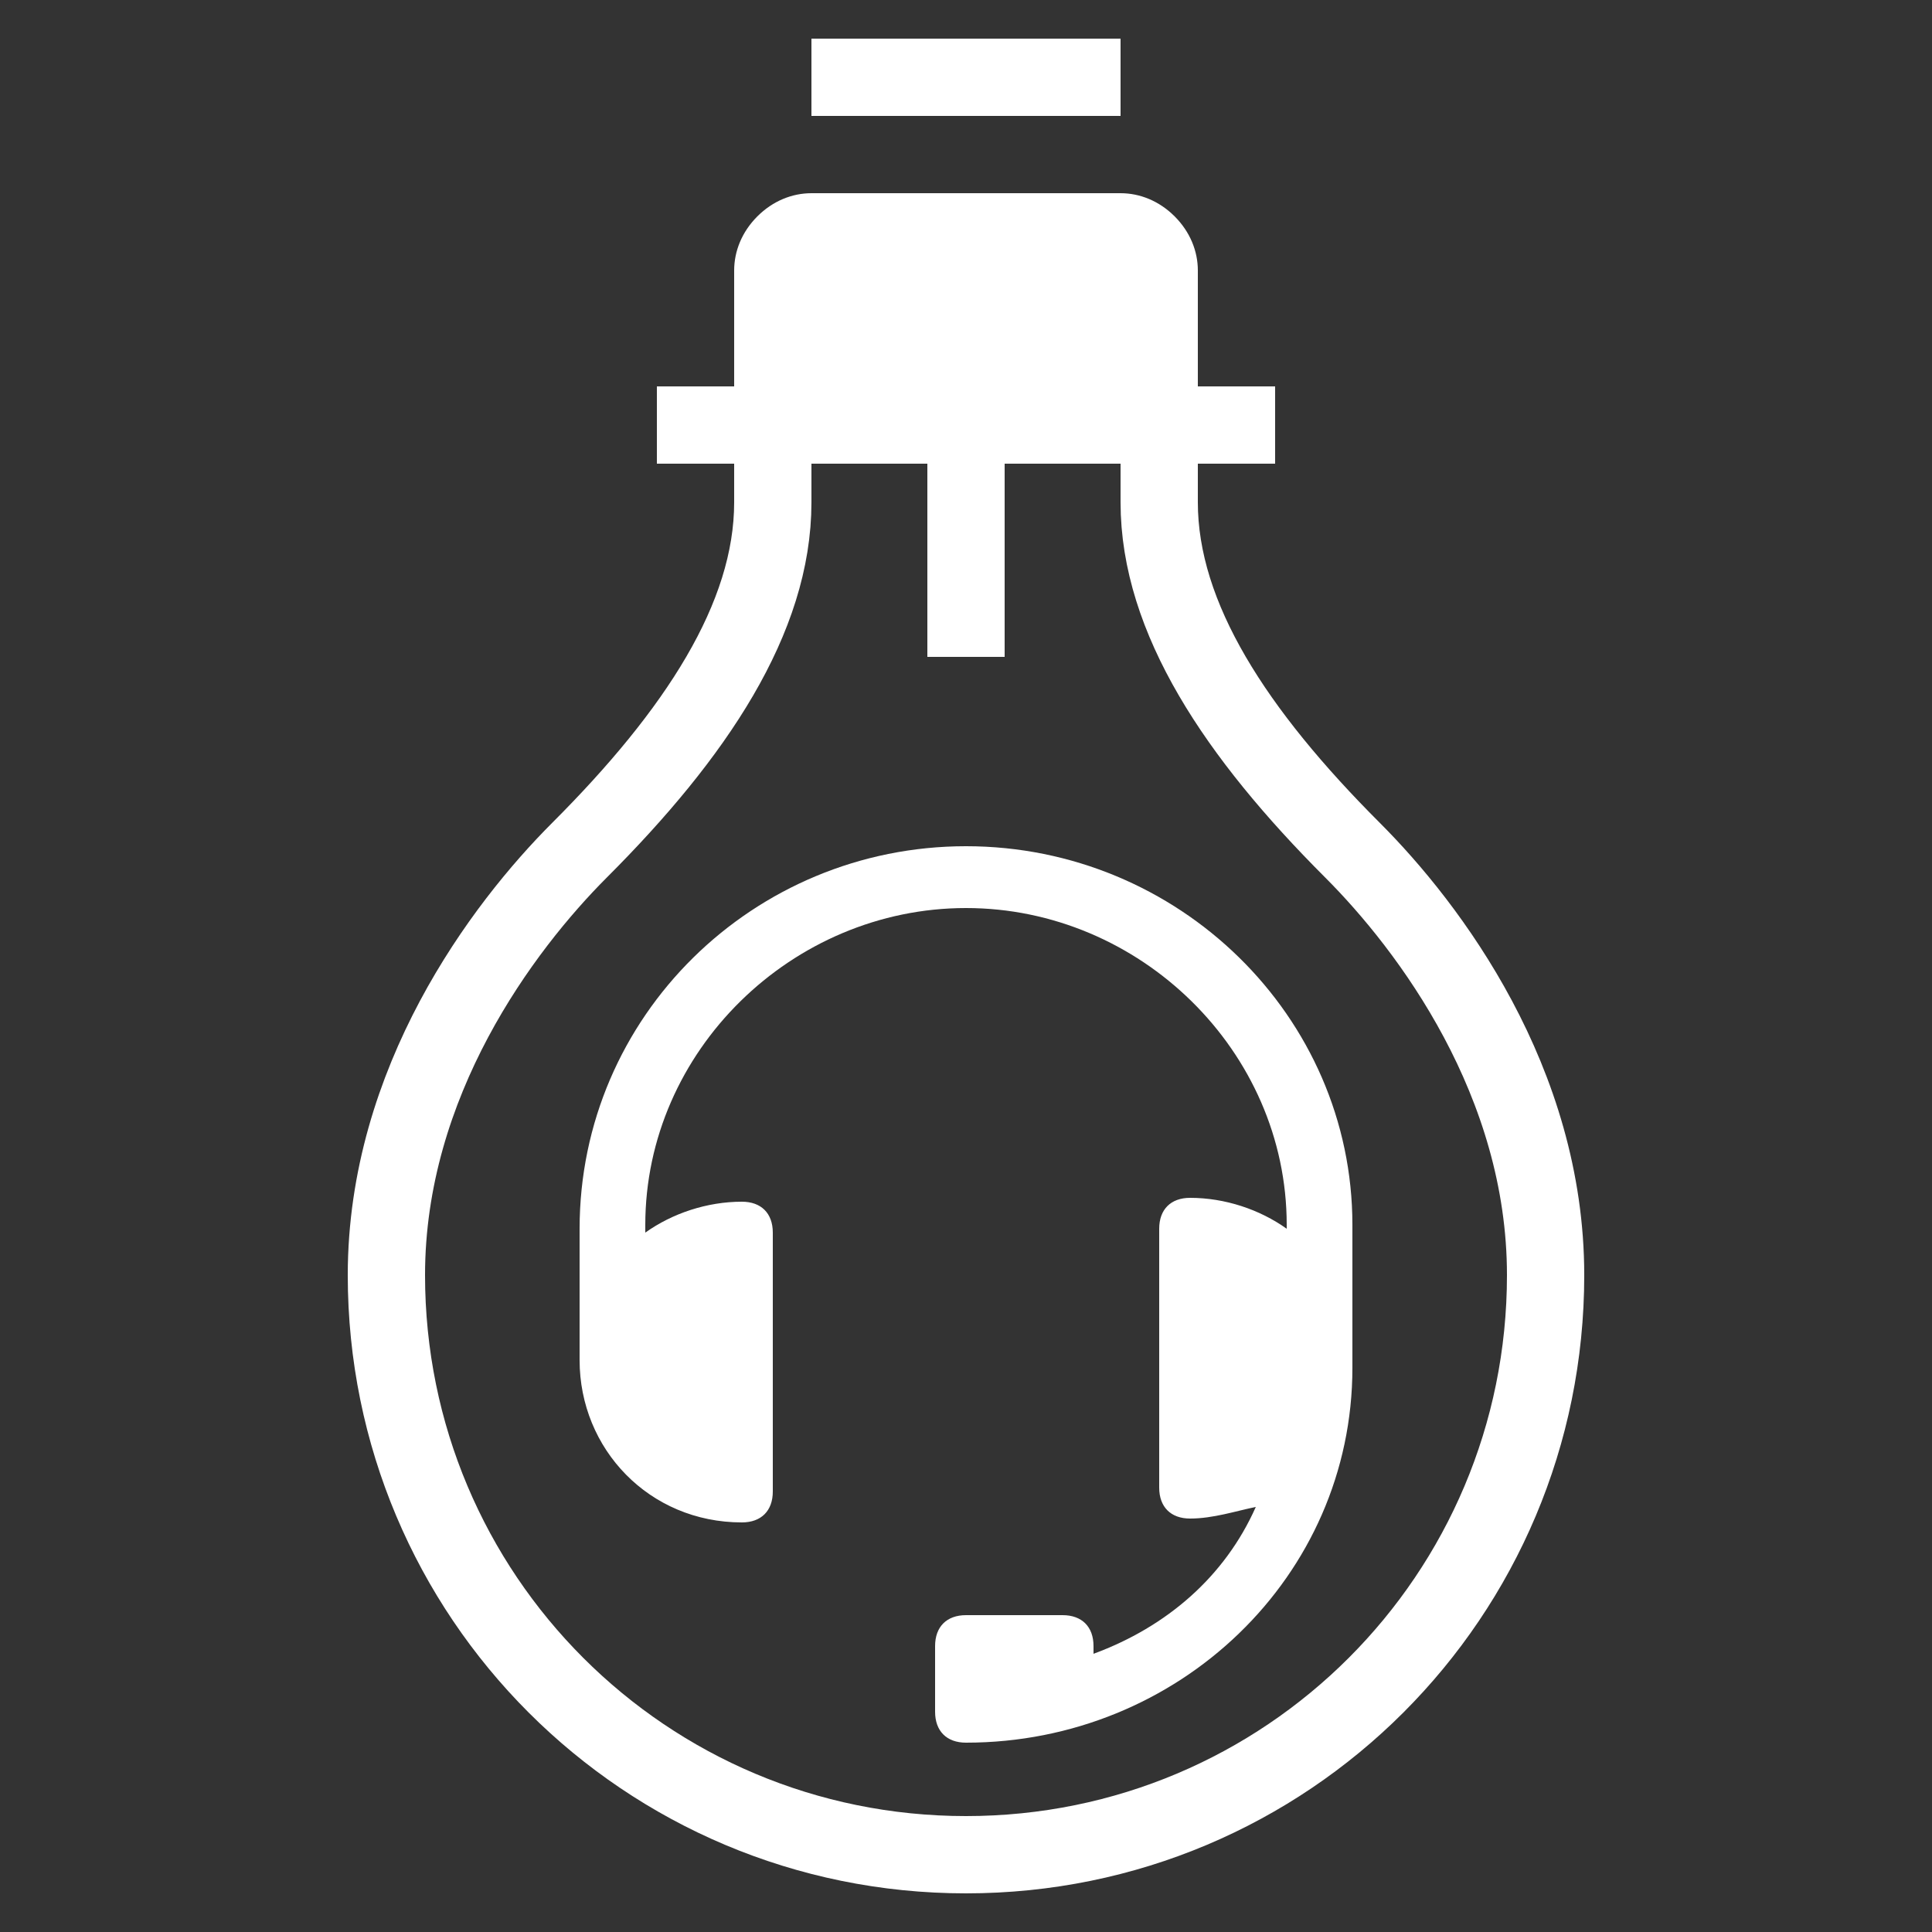 <?xml version="1.0" encoding="UTF-8"?>
<!-- Generator: Adobe Illustrator 27.4.0, SVG Export Plug-In . SVG Version: 6.00 Build 0)  -->
<svg xmlns="http://www.w3.org/2000/svg" xmlns:xlink="http://www.w3.org/1999/xlink" version="1.1" id="Ebene_1" x="0px" y="0px" viewBox="0 0 50 50" style="enable-background:new 0 0 50 50;" xml:space="preserve">
<rect x="0" y="0" width="50" height="50" fill="#333333" stroke="none"/>
<style type="text/css">
	.st0{fill:none;stroke:#FFFFFF;stroke-width:2;stroke-miterlimit:10;}
	.st1{fill:#FFFFFF;}
	.st2{fill:#FFFFFF;}
</style>
<g>
	<g>
		<g>
			<path class="st0" d="M30,12v1c0,3,2,6,5,9c2,2,5,6,5,11c0,8.3-6.7,15-15,15s-15-6.7-15-15c0-5,3-9,5-11c3-3,5-6,5-9v-1"></path>
			<path class="st1" d="M31,12H19V7c0-0.5,0.2-1,0.6-1.4S20.5,5,21,5h8c0.5,0,1,0.2,1.4,0.6S31,6.5,31,7V12z"></path>
			<line class="st0" x1="17" y1="11" x2="33" y2="11"></line>
			<line class="st0" x1="21" y1="2" x2="29" y2="2"></line>
			<line class="st0" x1="25" y1="11" x2="25" y2="17"></line>
		</g>
	</g>
	<path class="st2" d="M25,21.9c-5.5,0-10,4.4-10,9.9v2.9c0,0.1,0,0.1,0,0.2c0,0.1,0,0.2,0,0.3c0,2.3,1.8,4.2,4.2,4.2   c0.5,0,0.8-0.3,0.8-0.8v-6.7c0-0.5-0.3-0.8-0.8-0.8c-0.9,0-1.8,0.3-2.5,0.8v-0.2c0-4.5,3.8-8.2,8.3-8.2s8.3,3.7,8.3,8.2v0.1   c-0.7-0.5-1.6-0.8-2.5-0.8c-0.5,0-0.8,0.3-0.8,0.8v6.7c0,0.5,0.3,0.8,0.8,0.8c0.6,0,1.2-0.2,1.7-0.3c-0.8,1.8-2.3,3.1-4.2,3.8   c0-0.1,0-0.1,0-0.2c0-0.5-0.3-0.8-0.8-0.8H25c-0.5,0-0.8,0.3-0.8,0.8v1.7c0,0.5,0.3,0.8,0.8,0.8c5.5,0,10-4.3,10-9.7v-0.8v-2v-0.9   C35,26.3,30.5,21.9,25,21.9z"></path>
</g>
</svg>
